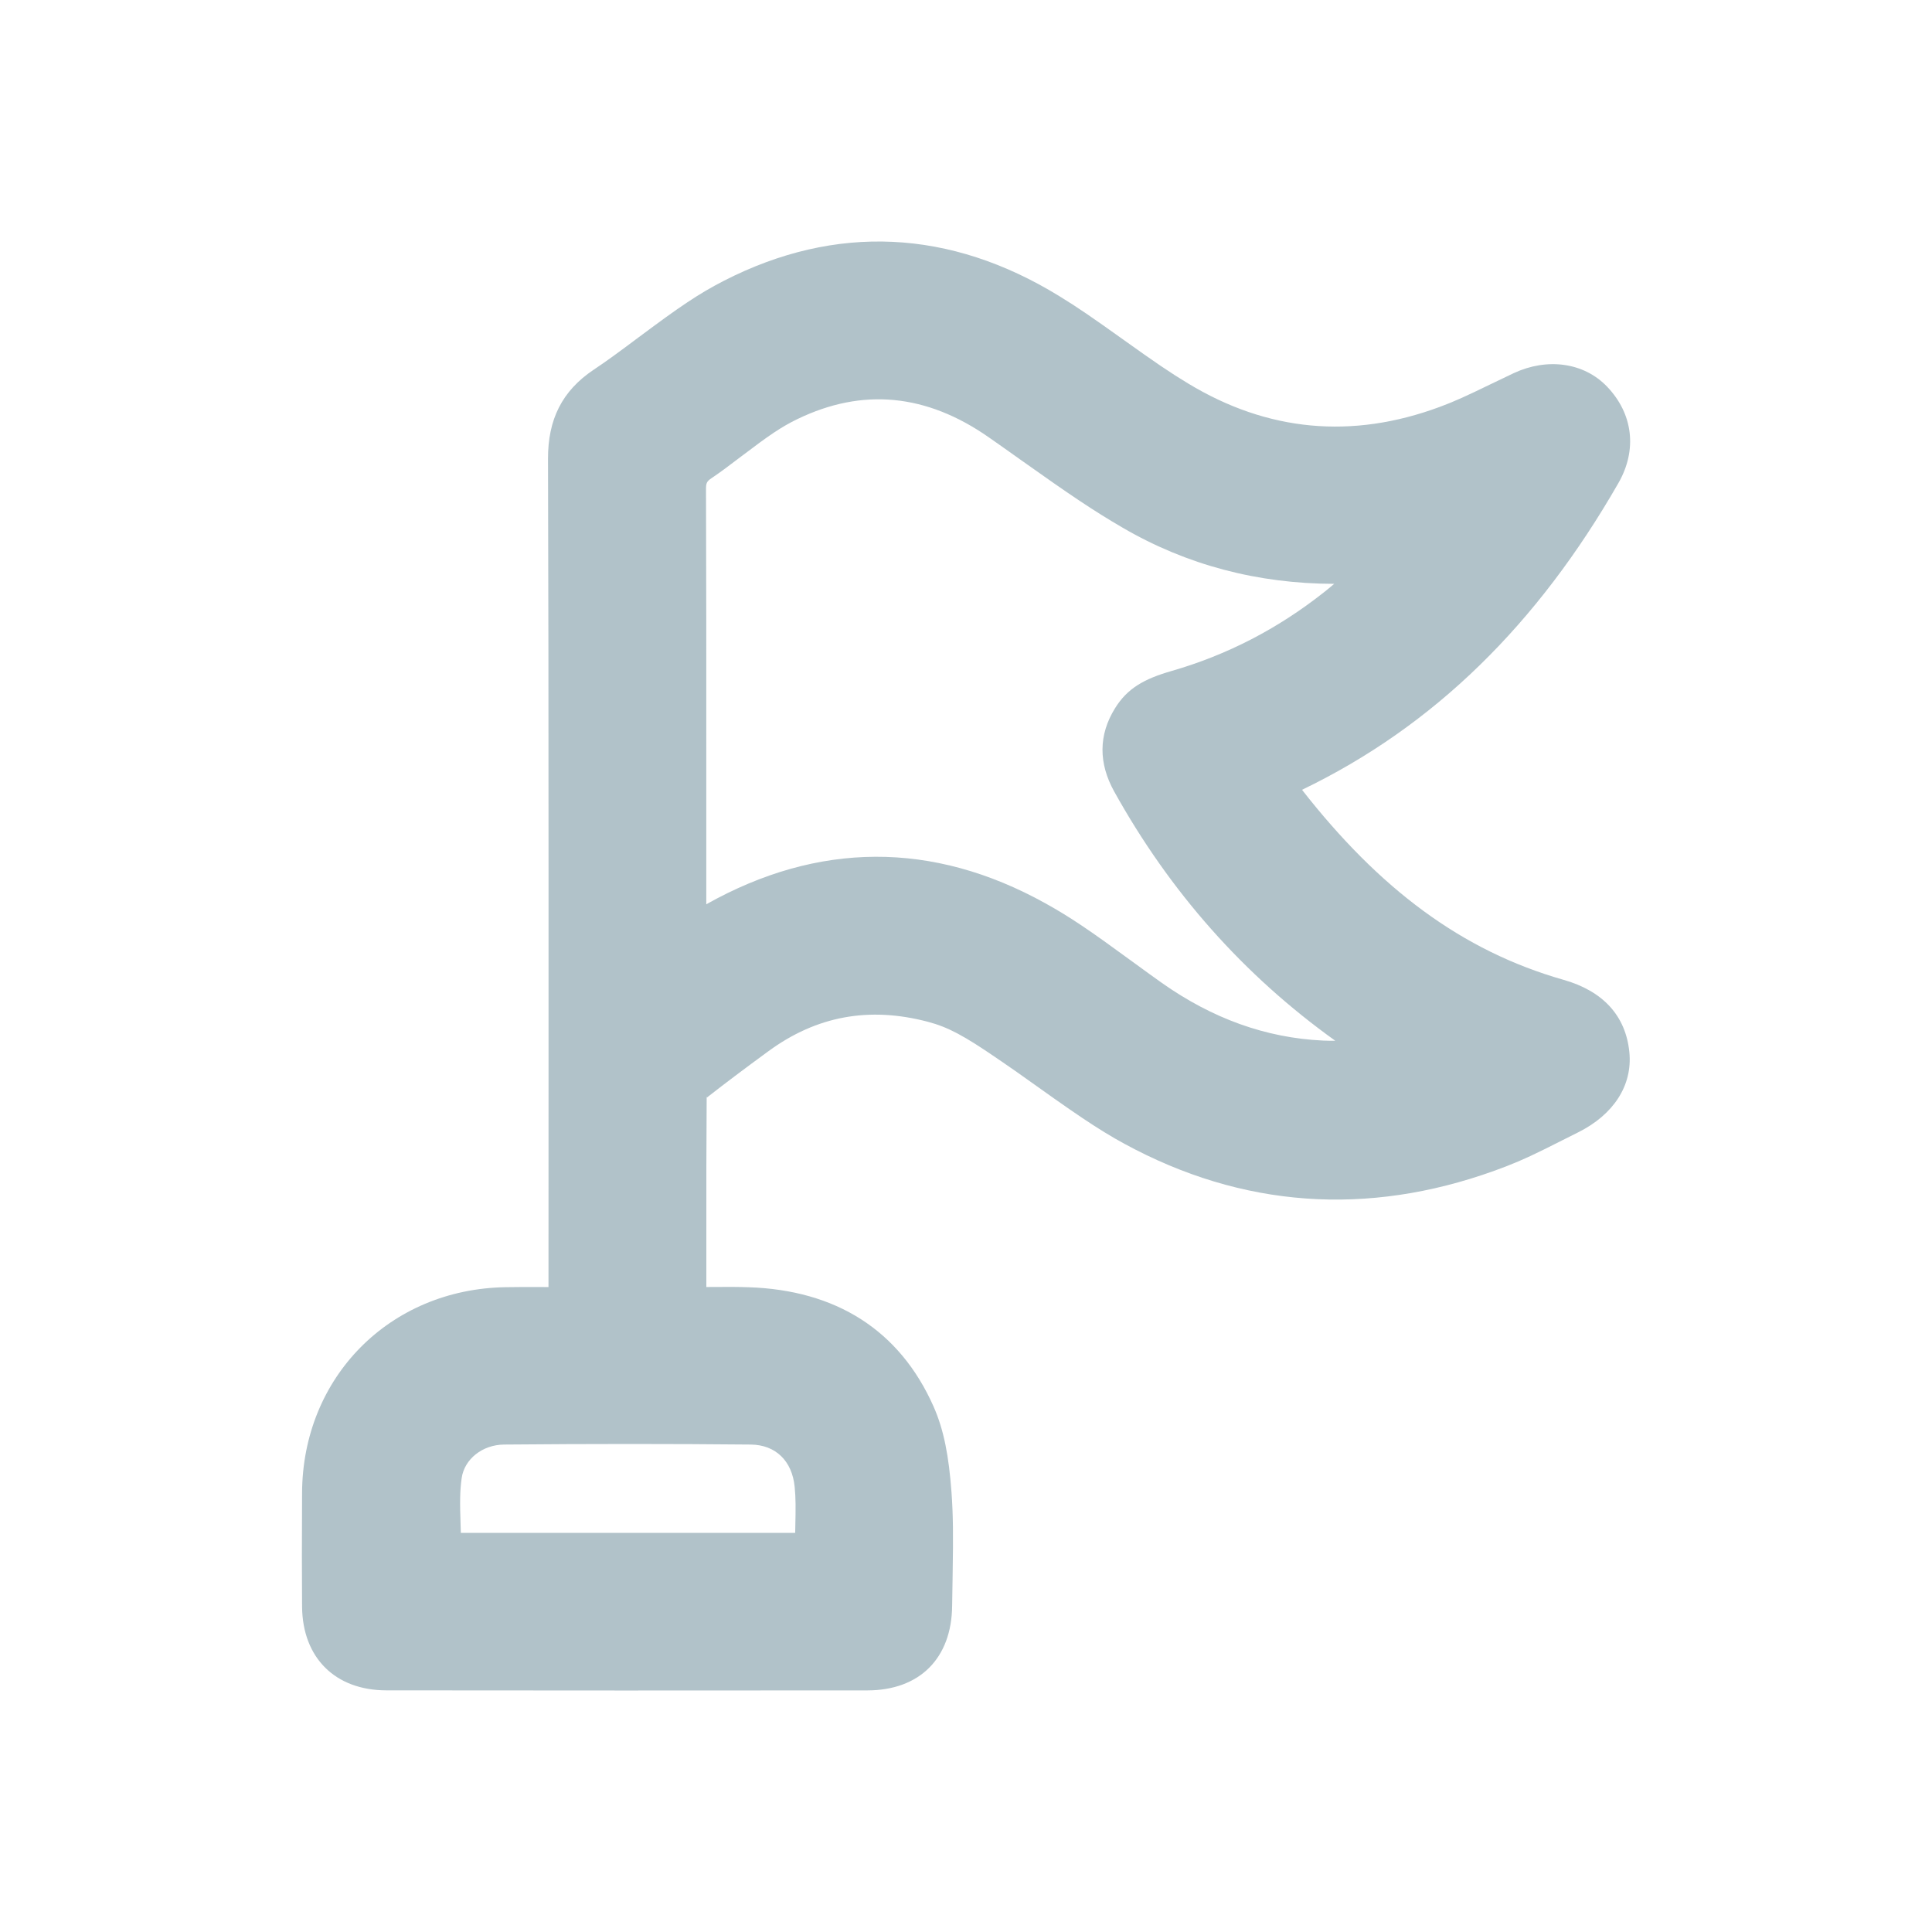 <svg xmlns="http://www.w3.org/2000/svg" width="40" height="40" viewBox="0 0 40 40" fill="none">
<path fill-rule="evenodd" clip-rule="evenodd" d="M32.371 20.286C33.185 20.517 33.659 21.027 33.734 21.783C33.803 22.475 33.404 23.08 32.672 23.445C32.543 23.509 32.543 23.509 32.413 23.575L32.359 23.602C31.791 23.89 31.525 24.016 31.184 24.148C28.55 25.165 25.959 25.059 23.507 23.801C22.912 23.496 22.465 23.201 21.5 22.513L21.472 22.493C21.125 22.245 20.954 22.125 20.752 21.987C20.711 21.96 20.711 21.96 20.671 21.932L20.616 21.894C19.963 21.449 19.636 21.267 19.211 21.155C17.996 20.835 16.907 21.033 15.911 21.763C15.432 22.113 15.033 22.413 14.658 22.706C14.646 22.716 14.631 22.74 14.631 22.693C14.624 23.654 14.623 24.419 14.624 26.176C14.624 26.42 14.624 26.52 14.624 26.646C14.634 26.646 14.645 26.646 14.657 26.646C15.082 26.642 15.264 26.643 15.499 26.651C17.305 26.71 18.626 27.536 19.329 29.122C19.544 29.609 19.645 30.152 19.7 30.898C19.734 31.368 19.737 31.797 19.724 32.546C19.723 32.618 19.723 32.618 19.722 32.69C19.717 32.969 19.715 33.092 19.713 33.245C19.703 34.333 19.041 34.996 17.959 34.998C14.554 35.001 11.242 35.001 8 34.997C6.94 34.996 6.264 34.324 6.254 33.265C6.249 32.585 6.249 31.924 6.254 30.908C6.265 28.514 8.066 26.691 10.464 26.65C10.697 26.646 10.876 26.645 11.309 26.647C11.326 26.648 11.341 26.648 11.356 26.648V26.541C11.356 25.432 11.356 24.546 11.357 22.551C11.357 20.286 11.358 19.279 11.357 18.021C11.357 14.727 11.354 12.065 11.346 9.502C11.343 8.683 11.638 8.091 12.294 7.653C12.553 7.48 12.762 7.328 13.215 6.989L13.245 6.967C14.067 6.353 14.464 6.082 14.988 5.813C17.305 4.627 19.674 4.744 21.93 6.13C22.312 6.364 22.605 6.566 23.252 7.028L23.256 7.031C23.918 7.504 24.217 7.709 24.598 7.939C26.245 8.936 27.99 9.098 29.807 8.425C30.11 8.313 30.351 8.203 30.89 7.941L30.901 7.936C31.118 7.831 31.215 7.784 31.339 7.726C32.031 7.403 32.789 7.502 33.27 8.002C33.808 8.562 33.904 9.31 33.507 10.002C31.841 12.908 29.706 15.028 26.957 16.352C28.556 18.398 30.263 19.686 32.371 20.286ZM16.465 31.655C16.476 31.202 16.475 31.016 16.453 30.787C16.401 30.244 16.056 29.913 15.544 29.908C13.91 29.892 12.22 29.892 10.437 29.908C9.985 29.912 9.613 30.211 9.558 30.605C9.522 30.867 9.519 31.087 9.537 31.603C9.538 31.653 9.54 31.697 9.541 31.736H16.463C16.464 31.711 16.465 31.684 16.465 31.655ZM21.638 18.699C22.163 18.99 22.562 19.263 23.417 19.889L23.449 19.912C23.739 20.124 23.885 20.23 24.055 20.35C25.099 21.086 26.203 21.488 27.393 21.544C27.478 21.547 27.557 21.549 27.646 21.548C25.747 20.188 24.222 18.465 23.068 16.387C22.744 15.803 22.74 15.218 23.087 14.661C23.34 14.253 23.685 14.056 24.256 13.892C25.402 13.562 26.449 13.021 27.4 12.271C27.462 12.223 27.496 12.194 27.592 12.114C27.601 12.107 27.611 12.098 27.623 12.088C26.044 12.085 24.573 11.7 23.246 10.927C22.631 10.569 22.154 10.246 21.127 9.517L21.081 9.484C20.792 9.279 20.64 9.171 20.467 9.051C19.181 8.154 17.858 8.023 16.507 8.678C16.18 8.836 15.923 9.012 15.377 9.427L15.357 9.442C15.052 9.674 14.909 9.78 14.727 9.903C14.634 9.966 14.616 10.002 14.617 10.131C14.623 11.973 14.624 13.446 14.623 16.761C14.623 17.714 14.623 18.21 14.623 18.722C16.939 17.422 19.307 17.407 21.638 18.699Z" fill="#B1C2C9"/>
<path d="M21.638 18.699C22.163 18.991 22.562 19.263 23.417 19.889L23.449 19.912C23.739 20.124 23.885 20.23 24.055 20.35C25.098 21.086 26.203 21.488 27.393 21.544C27.478 21.548 27.557 21.549 27.646 21.548C25.747 20.188 24.222 18.465 23.068 16.387C22.744 15.803 22.74 15.219 23.087 14.661C23.34 14.254 23.685 14.056 24.256 13.892C25.402 13.562 26.449 13.021 27.399 12.271C27.461 12.223 27.496 12.195 27.592 12.114C27.601 12.107 27.611 12.098 27.623 12.088C26.044 12.085 24.573 11.7 23.246 10.927C22.63 10.569 22.154 10.246 21.127 9.517L21.081 9.484C20.792 9.279 20.64 9.171 20.467 9.051C19.181 8.154 17.858 8.023 16.507 8.678C16.18 8.836 15.923 9.012 15.377 9.427L15.357 9.442C15.052 9.674 14.909 9.78 14.727 9.903C14.634 9.966 14.616 10.002 14.617 10.131C14.622 11.973 14.623 13.446 14.623 16.761C14.623 17.714 14.623 18.21 14.623 18.722C16.939 17.422 19.307 17.407 21.638 18.699Z" fill="transparent"/>
</svg>